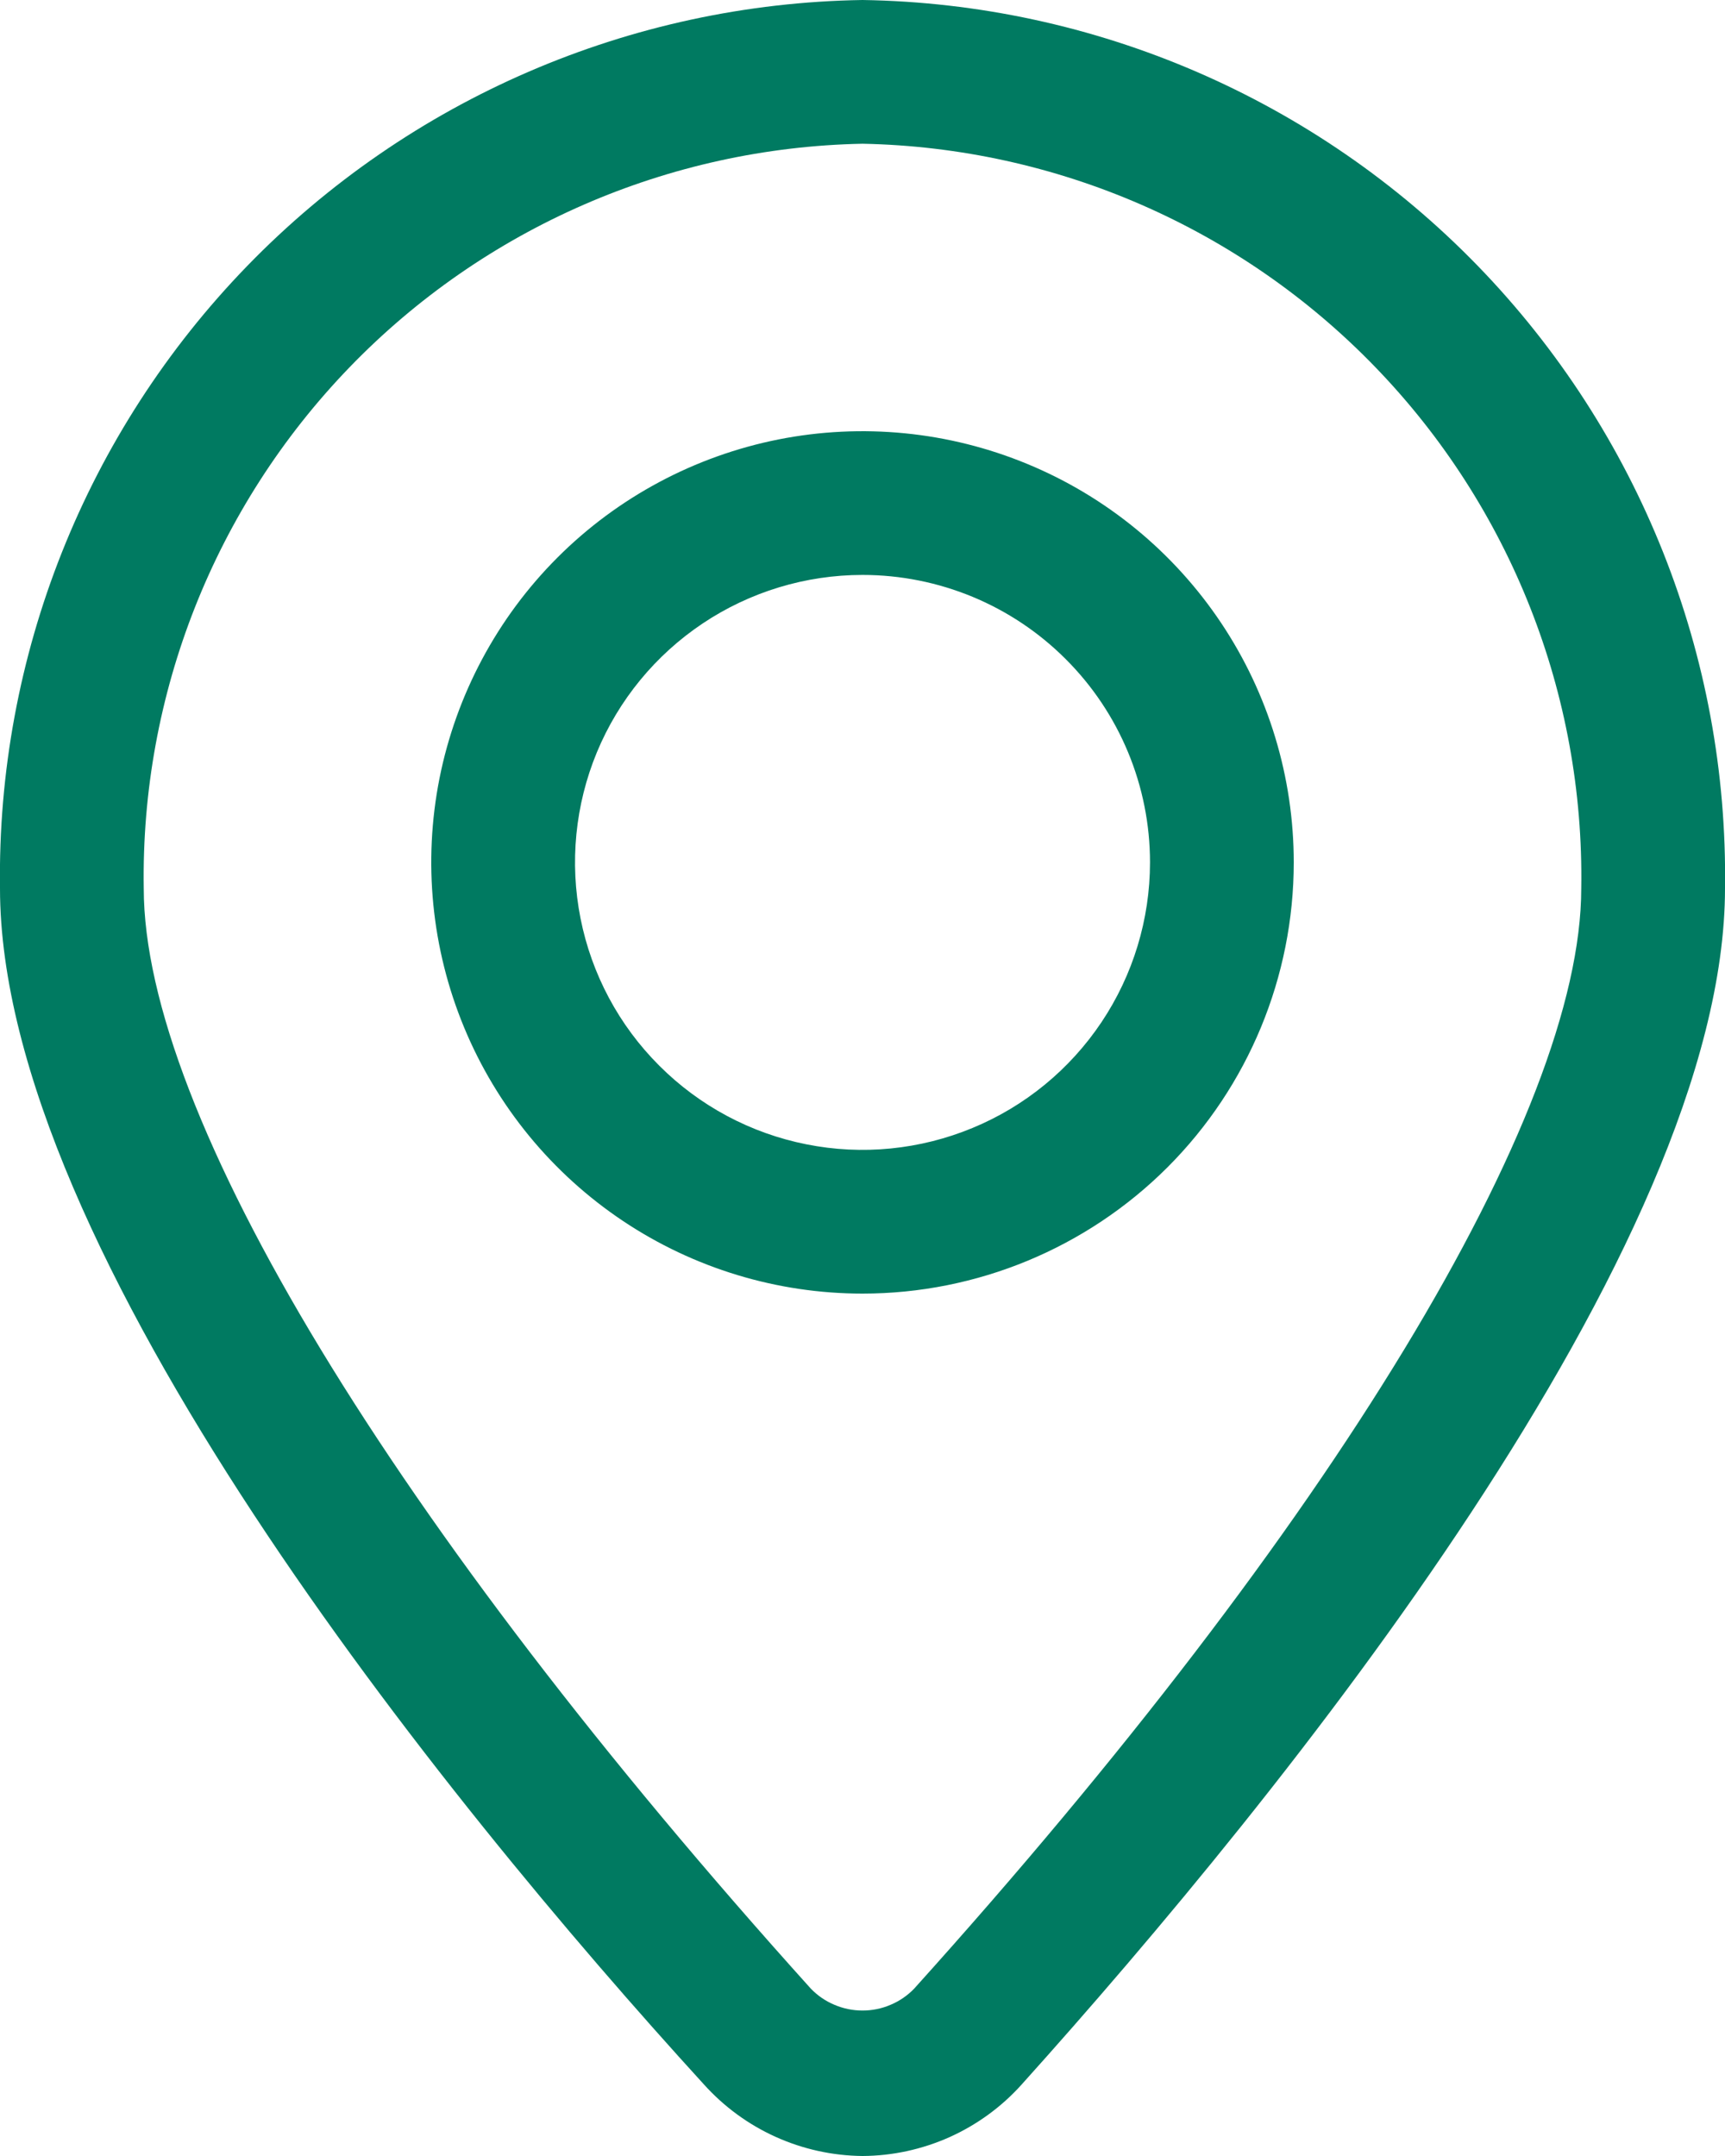 <?xml version="1.0" encoding="UTF-8"?> <svg xmlns="http://www.w3.org/2000/svg" width="24" height="30" viewBox="0 0 24 30" fill="none"> <path d="M12 30C11.582 29.996 11.17 29.905 10.79 29.733C10.409 29.561 10.069 29.311 9.79 29C6.14 25 0 17.39 0 12.36C-0.045 9.13 1.193 6.015 3.443 3.697C5.693 1.38 8.771 0.05 12 0C15.23 0.05 18.308 1.38 20.558 3.697C22.807 6.015 24.046 9.13 24 12.36C24 17.36 17.86 24.95 14.21 29.01C13.931 29.32 13.59 29.567 13.21 29.738C12.829 29.908 12.417 29.998 12 30ZM12 2C9.302 2.053 6.734 3.172 4.86 5.114C2.986 7.056 1.957 9.662 2 12.36C2 15.5 5.47 21.22 11.28 27.67C11.373 27.767 11.485 27.844 11.609 27.896C11.733 27.949 11.866 27.976 12 27.976C12.135 27.976 12.268 27.949 12.391 27.896C12.515 27.844 12.627 27.767 12.72 27.67C18.53 21.22 22 15.5 22 12.36C22.043 9.662 21.015 7.056 19.14 5.114C17.266 3.172 14.699 2.053 12 2Z" fill="#007A61"></path> <path d="M12 18C10.813 18 9.653 17.648 8.667 16.989C7.68 16.329 6.911 15.393 6.457 14.296C6.003 13.2 5.884 11.993 6.115 10.829C6.347 9.666 6.918 8.596 7.757 7.757C8.596 6.918 9.666 6.347 10.829 6.115C11.993 5.884 13.2 6.003 14.296 6.457C15.393 6.911 16.329 7.68 16.989 8.667C17.648 9.653 18 10.813 18 12C18 13.591 17.368 15.117 16.243 16.243C15.117 17.368 13.591 18 12 18ZM12 8C11.209 8 10.435 8.235 9.778 8.674C9.12 9.114 8.607 9.738 8.304 10.469C8.002 11.2 7.923 12.004 8.077 12.78C8.231 13.556 8.612 14.269 9.172 14.828C9.731 15.388 10.444 15.769 11.22 15.923C11.996 16.078 12.8 15.998 13.531 15.695C14.262 15.393 14.886 14.88 15.326 14.222C15.765 13.565 16 12.791 16 12C16 10.939 15.579 9.922 14.828 9.172C14.078 8.421 13.061 8 12 8Z" fill="#007A61"></path> </svg> 